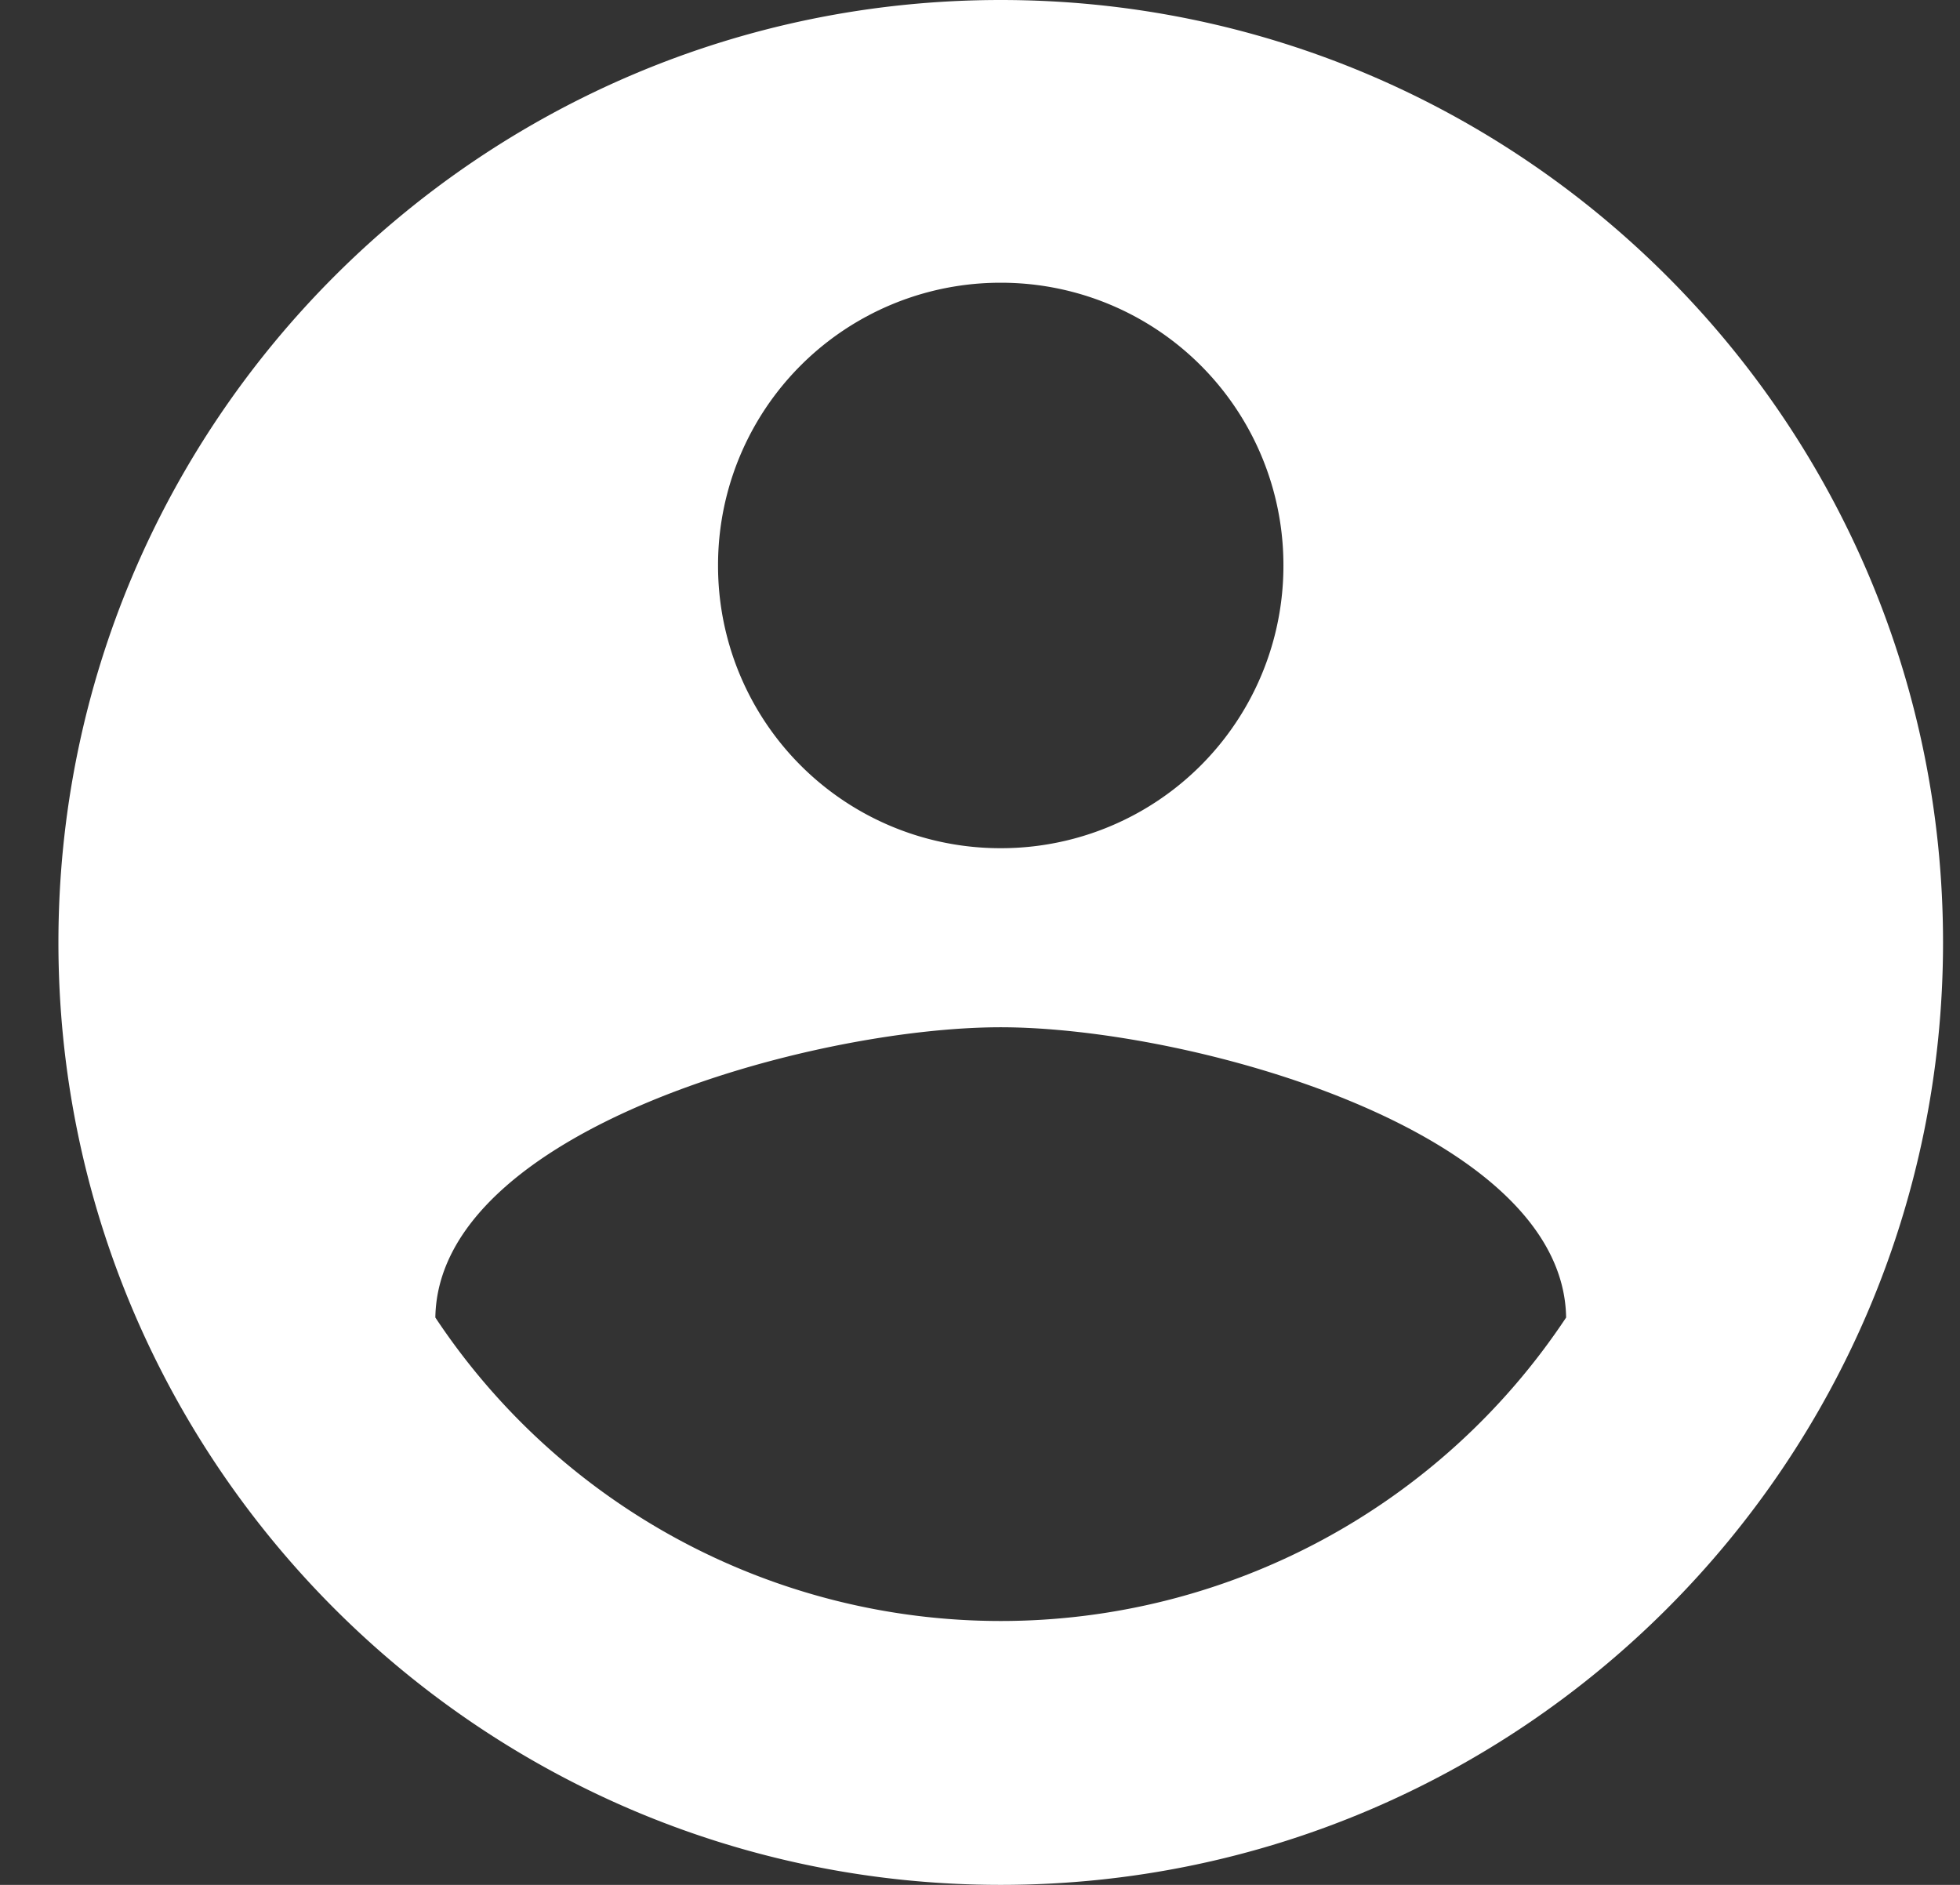 <svg xmlns="http://www.w3.org/2000/svg" width="26" height="25" fill="none"><rect width="100%" height="100%" fill="#333333" stroke="none"/><path fill="#fff" d="M13.275 0c-6.9 0-12.5 5.6-12.5 12.5s5.6 12.5 12.5 12.5 12.5-5.6 12.5-12.5S20.175 0 13.275 0Zm0 3.75a3.745 3.745 0 0 1 3.75 3.75 3.745 3.745 0 0 1-3.75 3.75 3.745 3.745 0 0 1-3.75-3.75 3.745 3.745 0 0 1 3.75-3.75Zm0 17.75a9 9 0 0 1-7.5-4.025c.038-2.488 5-3.85 7.5-3.85 2.488 0 7.463 1.363 7.5 3.85a9 9 0 0 1-7.5 4.025Z"/></svg>